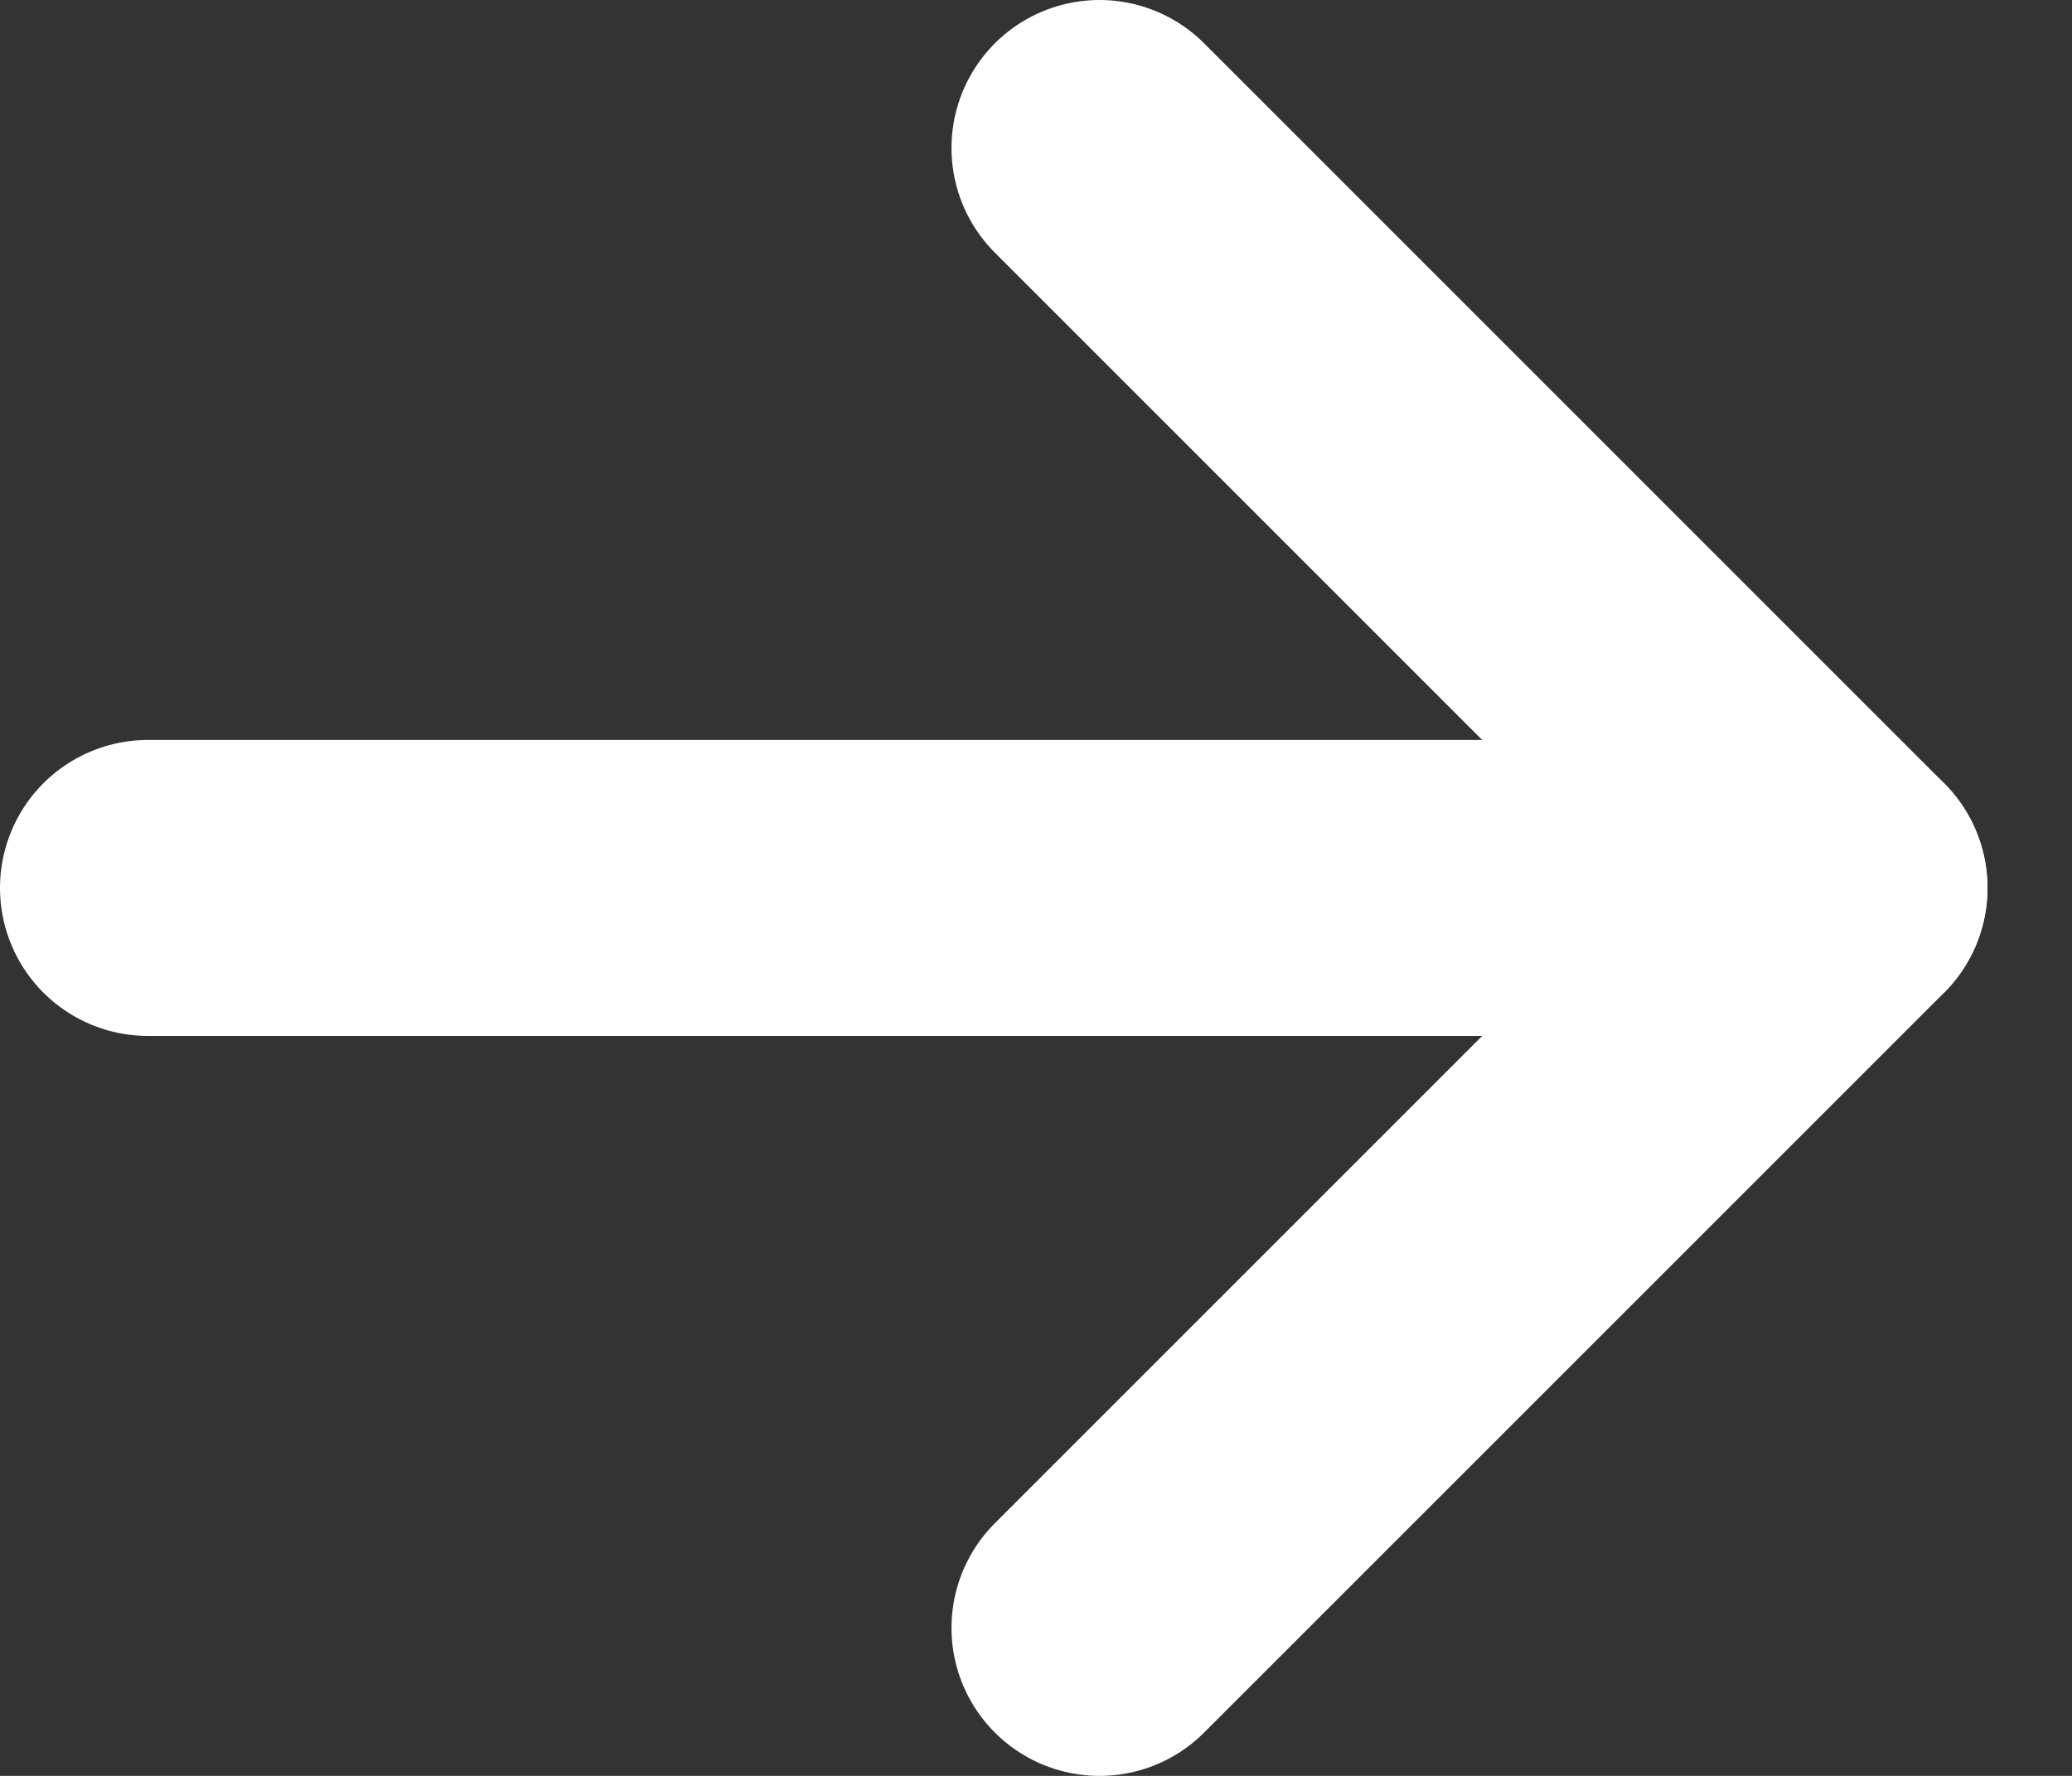 <svg width="14" height="12" viewBox="0 0 14 12" fill="none" xmlns="http://www.w3.org/2000/svg">
<rect x="0" y="0" width="14" height="12" fill="#333333" stroke="none"/>
<path d="M1 6L12.429 6" stroke="white" stroke-width="2" stroke-linecap="round" stroke-linejoin="round"/>
<path d="M7.429 1L12.429 6L7.429 11" stroke="white" stroke-width="2" stroke-linecap="round" stroke-linejoin="round"/>
</svg>
